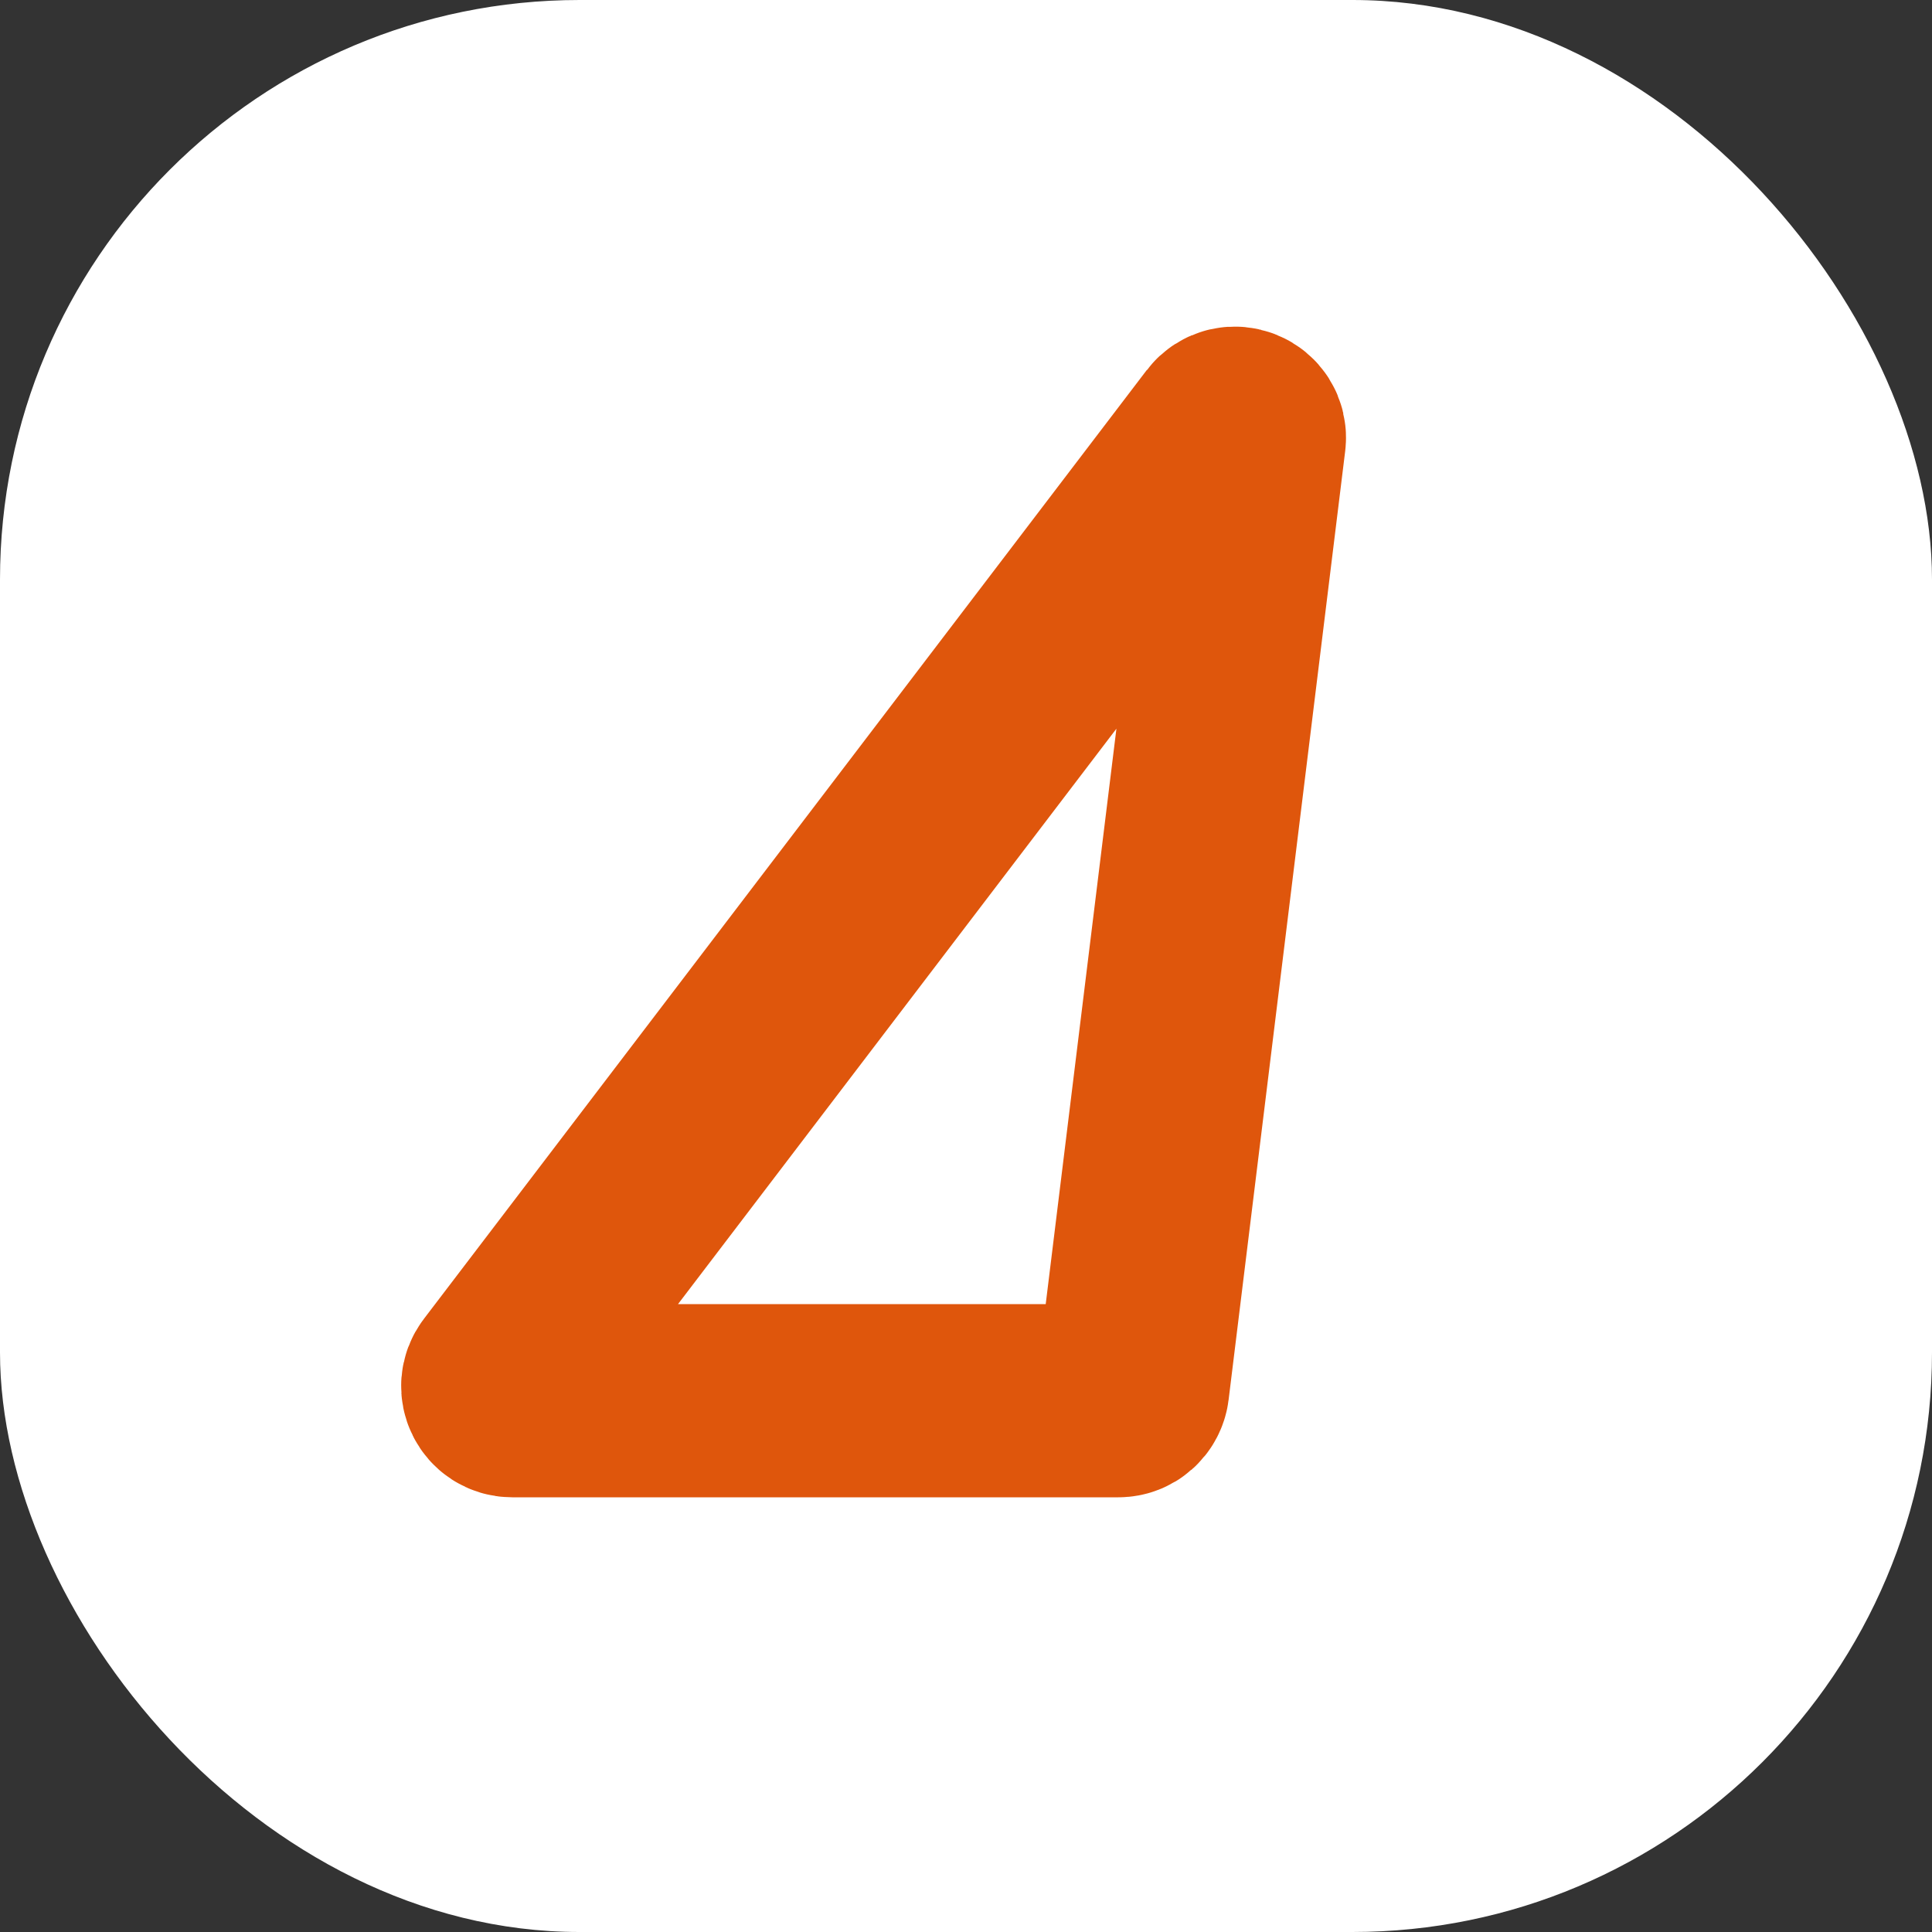 <svg width="40" height="40" viewBox="0 0 40 40" fill="none" xmlns="http://www.w3.org/2000/svg">
<rect x="0" y="0" width="40" height="40" fill="#333333" stroke="none"/>
<rect width="40" height="40" rx="12" fill="white"/>
<path d="M25.328 8.881L10.367 28.518C10.217 28.716 10.357 29 10.606 29H23.154C23.305 29 23.433 28.887 23.452 28.737L25.865 9.1C25.902 8.796 25.514 8.638 25.328 8.881Z" stroke="#DF560C" stroke-width="4"/>
</svg>
